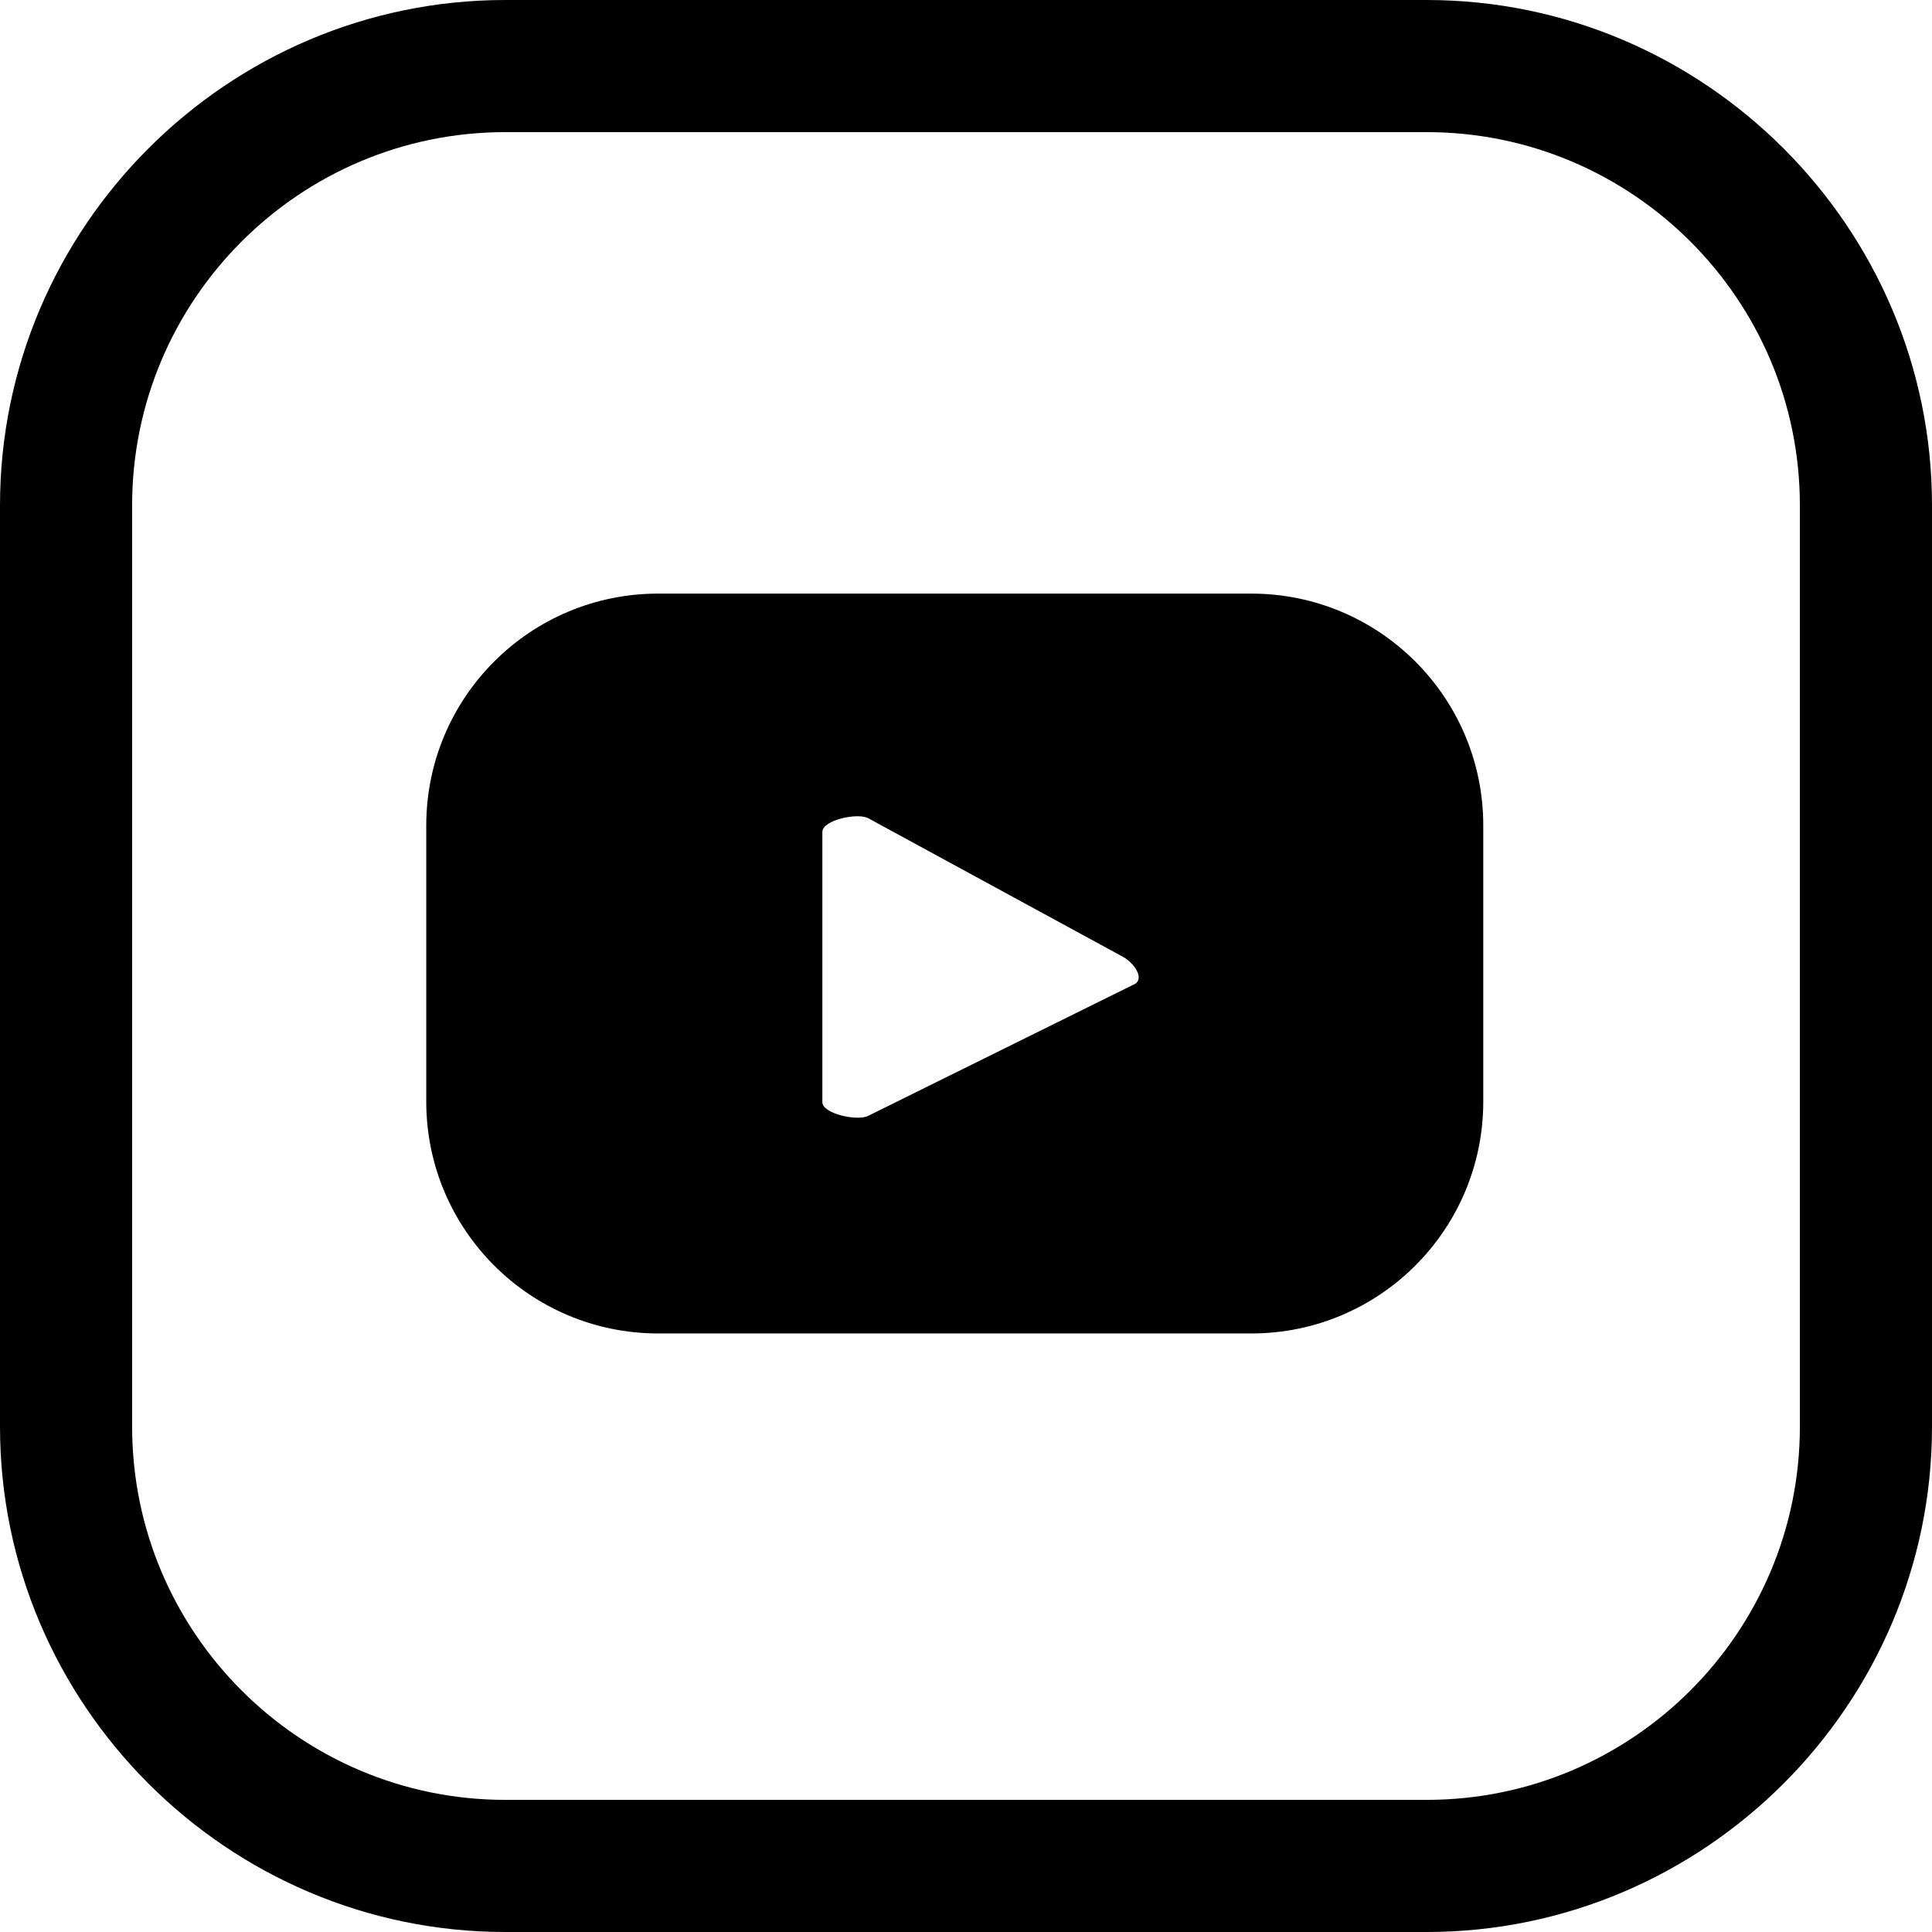 <?xml version="1.0" encoding="UTF-8"?><svg id="b" xmlns="http://www.w3.org/2000/svg" width="140.96" height="140.96" viewBox="0 0 140.96 140.96"><defs><style>.d{fill:#000;stroke-width:0px;}</style></defs><g id="c"><path class="d" d="M108.22,60.23c0-9.35-7.58-16.92-16.92-16.92h-43.28c-9.35,0-16.92,7.58-16.92,16.92v20.14c0,9.35,7.58,16.92,16.92,16.92h43.28c9.35,0,16.92-7.58,16.92-16.92v-20.14ZM82.76,71.81l-19.41,9.6c-.76.41-3.35-.14-3.35-1v-19.71c0-.88,2.61-1.43,3.37-.99l18.58,10.11c.78.44,1.6,1.57.81,2Z"/><path class="d" d="M104.09,0H36.87C16.59,0,0,16.59,0,36.87v67.22c0,20.28,16.59,36.87,36.87,36.87h67.22c20.28,0,36.87-16.59,36.87-36.87V36.87C140.96,16.59,124.37,0,104.09,0ZM131.32,104.09c0,15.02-12.22,27.23-27.23,27.23H36.87c-15.02,0-27.23-12.22-27.23-27.23V36.87c0-15.02,12.22-27.23,27.23-27.23h67.22c15.02,0,27.23,12.22,27.23,27.23v67.22Z"/></g></svg>